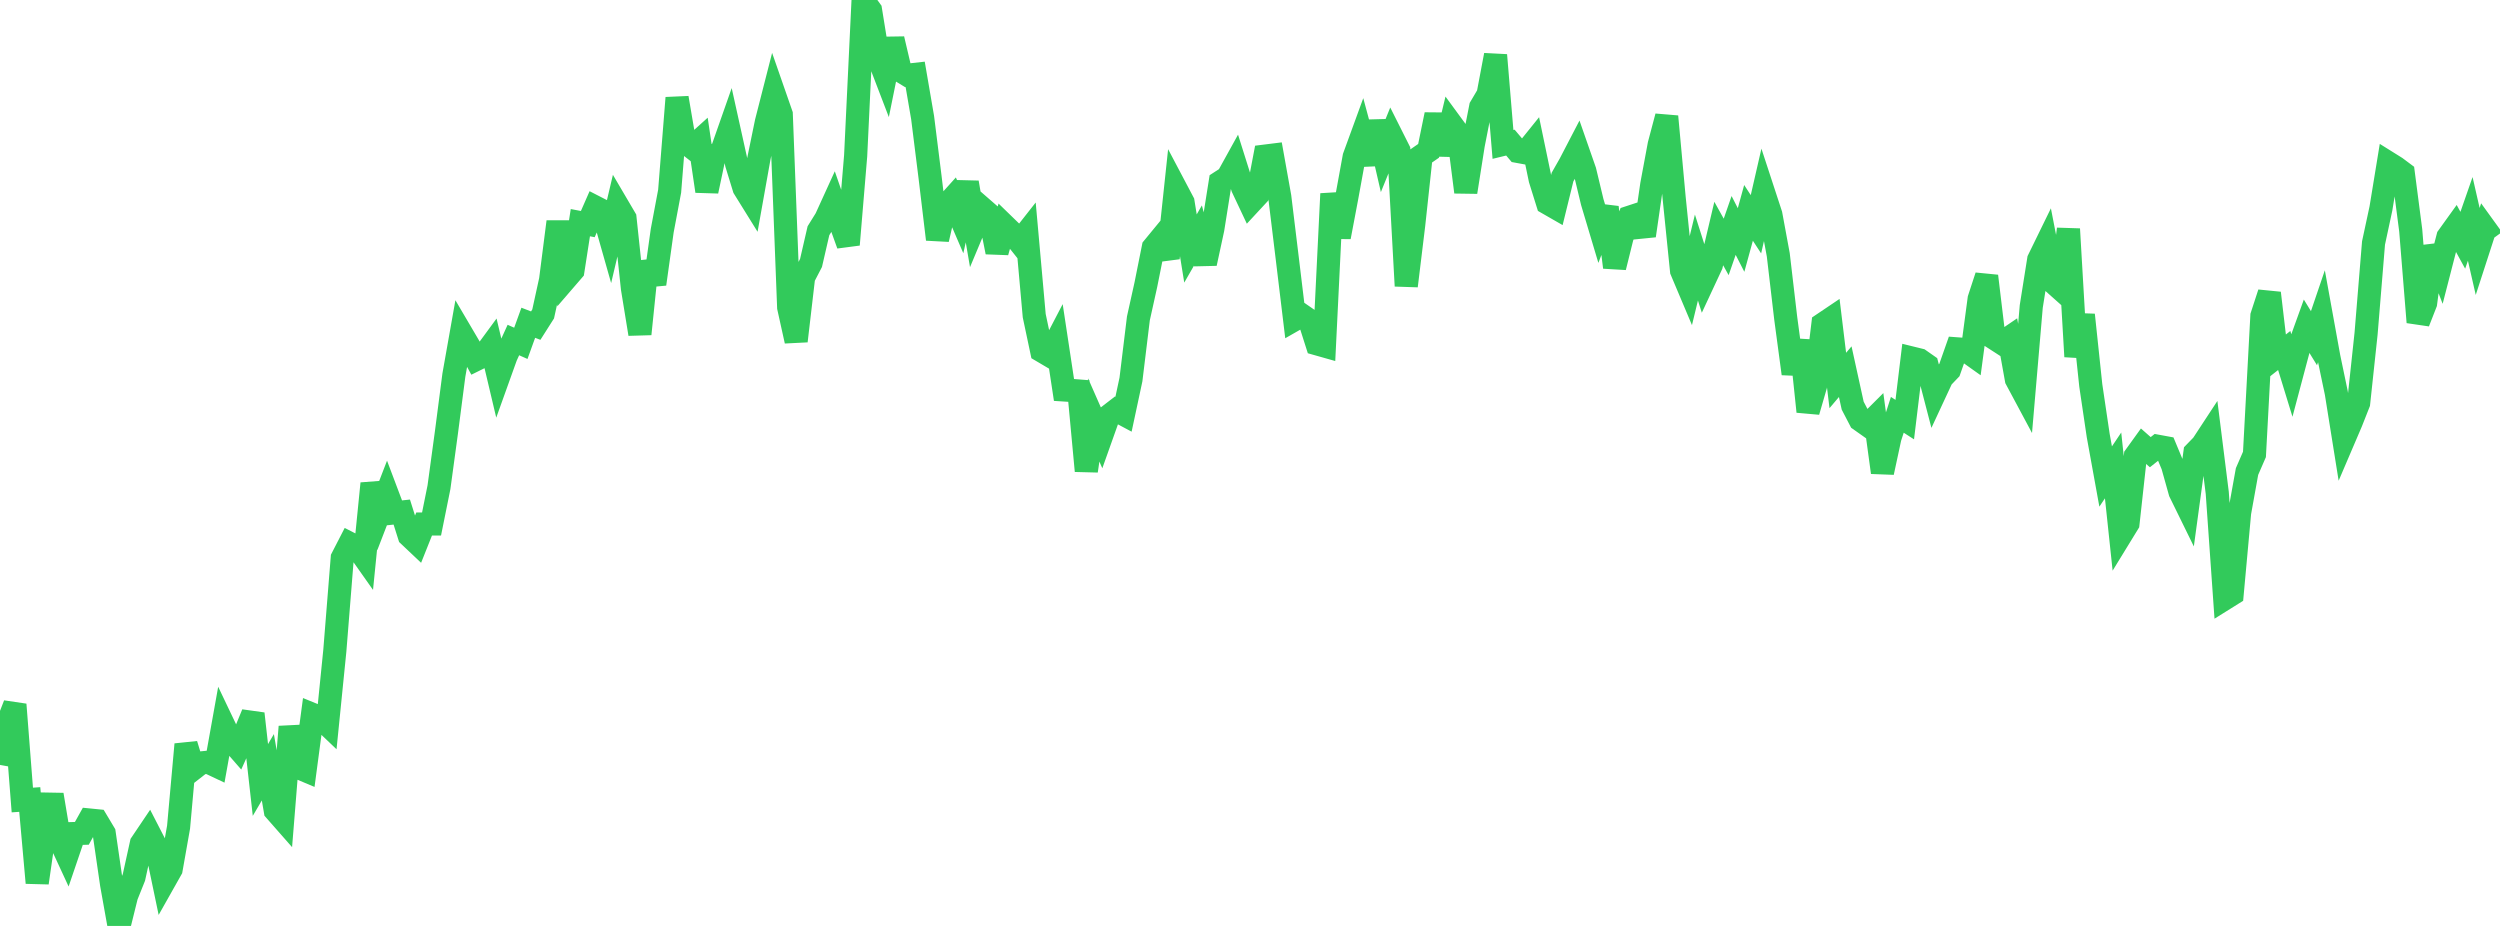 <?xml version="1.0" standalone="no"?>
<!DOCTYPE svg PUBLIC "-//W3C//DTD SVG 1.1//EN" "http://www.w3.org/Graphics/SVG/1.1/DTD/svg11.dtd">

<svg width="135" height="50" viewBox="0 0 135 50" preserveAspectRatio="none" 
  xmlns="http://www.w3.org/2000/svg"
  xmlns:xlink="http://www.w3.org/1999/xlink">


<polyline points="0.0, 41.306 0.402, 39.078 0.804, 38.045 1.205, 43.201 1.607, 43.173 2.009, 47.672 2.411, 44.876 2.812, 42.916 3.214, 45.323 3.616, 46.192 4.018, 45.012 4.42, 45 4.821, 44.28 5.223, 44.32 5.625, 44.992 6.027, 47.755 6.429, 50.0 6.83, 48.381 7.232, 47.378 7.634, 45.549 8.036, 44.952 8.438, 45.733 8.839, 47.652 9.241, 46.939 9.643, 44.664 10.045, 40.197 10.446, 41.513 10.848, 41.199 11.25, 41.159 11.652, 41.349 12.054, 39.108 12.455, 39.949 12.857, 40.41 13.259, 39.518 13.661, 38.541 14.062, 42.119 14.464, 41.433 14.866, 43.769 15.268, 44.226 15.67, 39.243 16.071, 41.432 16.473, 41.601 16.875, 38.579 17.277, 38.743 17.679, 39.126 18.08, 35.144 18.482, 30.13 18.884, 29.349 19.286, 29.555 19.688, 30.125 20.089, 26.11 20.491, 27.67 20.893, 26.629 21.295, 27.695 21.696, 27.652 22.098, 28.925 22.5, 29.305 22.902, 28.297 23.304, 28.295 23.705, 26.306 24.107, 23.352 24.509, 20.256 24.911, 17.989 25.312, 18.671 25.714, 19.408 26.116, 19.209 26.518, 18.661 26.92, 20.36 27.321, 19.242 27.723, 18.361 28.125, 18.54 28.527, 17.429 28.929, 17.584 29.33, 16.953 29.732, 15.116 30.134, 11.974 30.536, 15.074 30.938, 14.608 31.339, 12.024 31.741, 12.101 32.143, 11.184 32.545, 11.39 32.946, 12.802 33.348, 11.1 33.75, 11.784 34.152, 15.571 34.554, 18.036 34.955, 14.138 35.357, 15.337 35.759, 12.461 36.161, 10.323 36.562, 5.286 36.964, 7.651 37.366, 7.965 37.768, 7.602 38.17, 10.322 38.571, 8.426 38.973, 8.176 39.375, 7.031 39.777, 8.847 40.179, 10.156 40.58, 10.802 40.982, 8.552 41.384, 6.594 41.786, 5.02 42.188, 6.174 42.589, 16.6 42.991, 18.415 43.393, 14.975 43.795, 14.2 44.196, 12.46 44.598, 11.812 45.0, 10.931 45.402, 12.092 45.804, 13.209 46.205, 8.413 46.607, 0.0 47.009, 0.556 47.411, 3.046 47.812, 4.092 48.214, 2.106 48.616, 3.816 49.018, 4.061 49.42, 4.016 49.821, 6.35 50.223, 9.562 50.625, 12.924 51.027, 11.172 51.429, 10.725 51.83, 11.656 52.232, 9.856 52.634, 12.204 53.036, 11.244 53.438, 11.594 53.839, 13.613 54.241, 12.173 54.643, 12.563 55.045, 13.069 55.446, 12.559 55.848, 17.047 56.25, 18.946 56.652, 19.183 57.054, 18.411 57.455, 21.057 57.857, 21.083 58.259, 21.115 58.661, 25.428 59.062, 22.68 59.464, 23.594 59.866, 22.463 60.268, 22.153 60.67, 22.368 61.071, 20.494 61.473, 17.193 61.875, 15.381 62.277, 13.373 62.679, 12.884 63.08, 13.934 63.482, 10.16 63.884, 10.921 64.286, 13.419 64.688, 12.719 65.089, 14.224 65.491, 12.362 65.893, 9.834 66.295, 9.574 66.696, 8.849 67.098, 10.124 67.5, 10.977 67.902, 10.543 68.304, 8.431 68.705, 8.381 69.107, 10.623 69.509, 13.925 69.911, 17.256 70.312, 17.027 70.714, 17.305 71.116, 18.566 71.518, 18.68 71.92, 10.464 72.321, 12.798 72.723, 10.675 73.125, 8.473 73.527, 7.371 73.929, 8.863 74.33, 6.563 74.732, 8.307 75.134, 7.317 75.536, 8.117 75.938, 15.441 76.339, 12.147 76.741, 8.424 77.143, 8.145 77.545, 6.188 77.946, 8.337 78.348, 6.67 78.75, 7.218 79.152, 10.372 79.554, 7.827 79.955, 5.784 80.357, 5.103 80.759, 2.976 81.161, 7.798 81.562, 7.701 81.964, 8.176 82.366, 8.25 82.768, 7.751 83.17, 9.684 83.571, 10.969 83.973, 11.2 84.375, 9.563 84.777, 8.856 85.179, 8.083 85.58, 9.233 85.982, 10.908 86.384, 12.254 86.786, 11.199 87.188, 14.433 87.589, 12.815 87.991, 11.733 88.393, 11.601 88.795, 12.725 89.196, 9.967 89.598, 7.807 90.0, 6.29 90.402, 10.662 90.804, 14.617 91.205, 15.567 91.607, 13.906 92.009, 15.171 92.411, 14.308 92.812, 12.61 93.214, 13.333 93.616, 12.174 94.018, 12.96 94.42, 11.495 94.821, 12.11 95.223, 10.358 95.625, 11.584 96.027, 13.76 96.429, 17.188 96.83, 20.179 97.232, 18.391 97.634, 22.224 98.036, 20.84 98.438, 17.5 98.839, 17.23 99.241, 20.545 99.643, 20.071 100.045, 21.904 100.446, 22.675 100.848, 22.959 101.25, 22.558 101.652, 25.511 102.054, 23.643 102.455, 22.4 102.857, 22.659 103.259, 19.34 103.661, 19.439 104.062, 19.72 104.464, 21.266 104.866, 20.402 105.268, 19.982 105.67, 18.838 106.071, 18.868 106.473, 19.154 106.875, 16.137 107.277, 14.909 107.679, 18.263 108.08, 18.522 108.482, 18.248 108.884, 20.481 109.286, 21.232 109.688, 16.548 110.089, 14.023 110.491, 13.2 110.893, 15.269 111.295, 15.627 111.696, 12.368 112.098, 19.254 112.5, 17.004 112.902, 20.811 113.304, 23.524 113.705, 25.732 114.107, 25.133 114.509, 28.922 114.911, 28.266 115.312, 24.621 115.714, 24.063 116.116, 24.418 116.518, 24.099 116.92, 24.173 117.321, 25.136 117.723, 26.57 118.125, 27.39 118.527, 24.439 118.929, 24.024 119.33, 23.413 119.732, 26.615 120.134, 32.329 120.536, 32.078 120.938, 27.686 121.339, 25.462 121.741, 24.537 122.143, 17.059 122.545, 15.826 122.946, 19.243 123.348, 18.927 123.75, 20.236 124.152, 18.725 124.554, 17.61 124.955, 18.263 125.357, 17.08 125.759, 19.295 126.161, 21.222 126.562, 23.726 126.964, 22.787 127.366, 21.768 127.768, 18.015 128.17, 13.121 128.571, 11.253 128.973, 8.797 129.375, 9.048 129.777, 9.349 130.179, 12.441 130.58, 17.399 130.982, 16.371 131.384, 13.309 131.786, 14.357 132.188, 12.797 132.589, 12.239 132.991, 12.974 133.393, 11.82 133.795, 13.579 134.196, 12.343 134.598, 12.899" fill="none" stroke="#32ca5b" stroke-width="1.25"/>

</svg>
